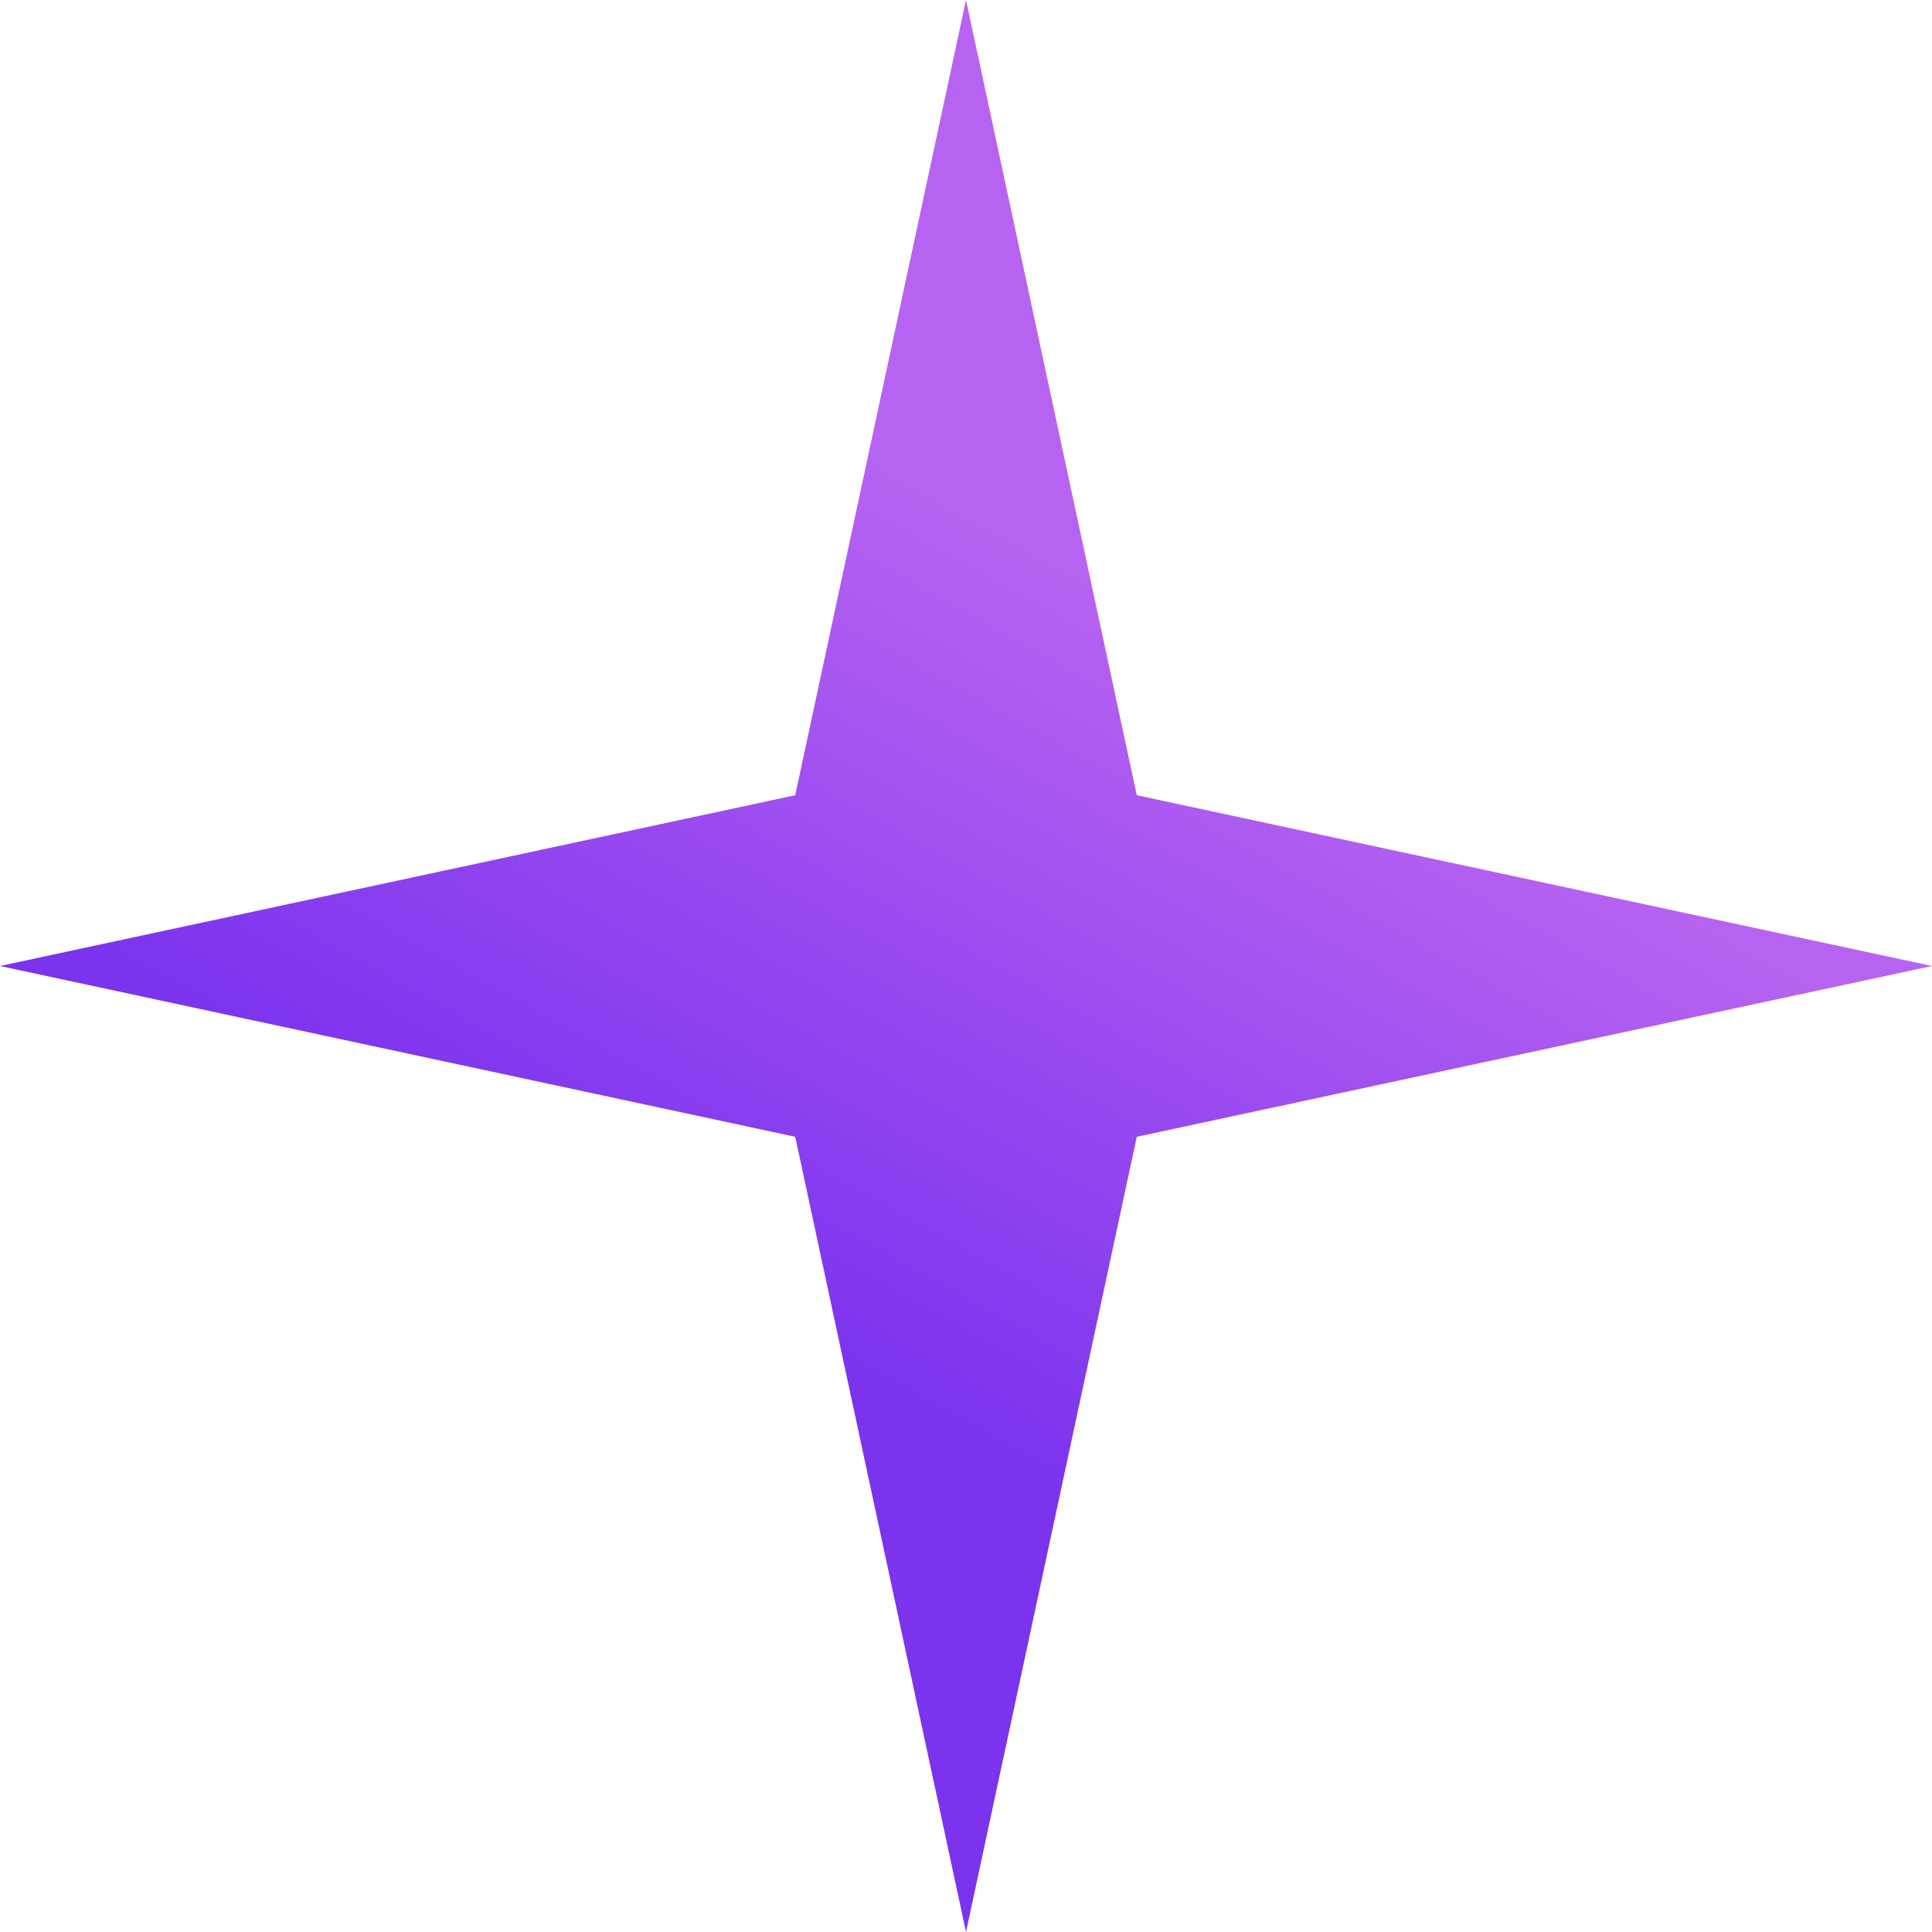 <svg width="48" height="48" viewBox="0 0 48 48" fill="none" xmlns="http://www.w3.org/2000/svg">
<path d="M24 0L28.243 19.757L48 24L28.243 28.243L24 48L19.757 28.243L0 24L19.757 19.757L24 0Z" fill="url(#paint0_linear_15508_67901)"/>
<defs>
<linearGradient id="paint0_linear_15508_67901" x1="17" y1="32" x2="26.862" y2="14.255" gradientUnits="userSpaceOnUse">
<stop stop-color="#7B33EE"/>
<stop offset="1" stop-color="#B763F1"/>
</linearGradient>
</defs>
</svg>
